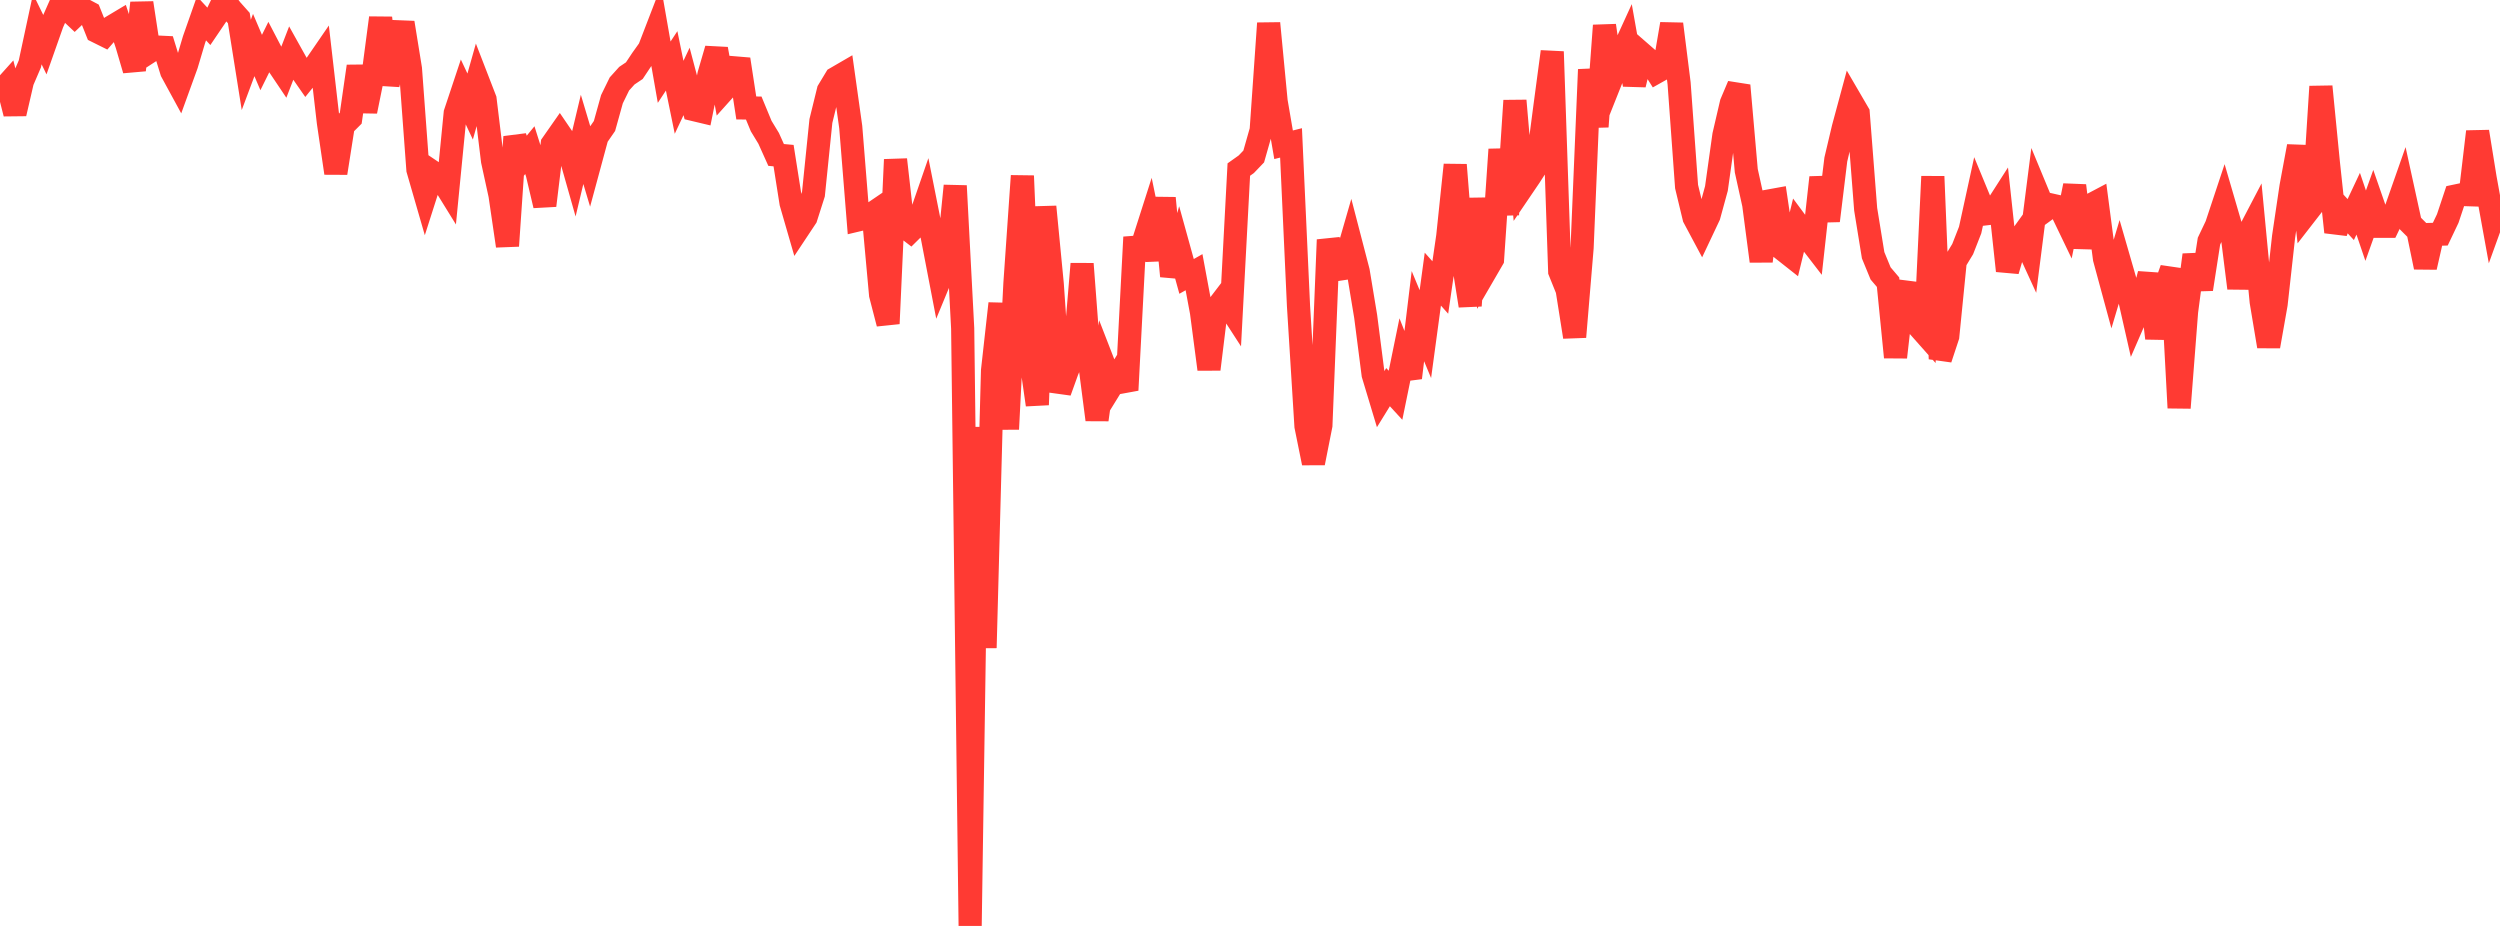 <?xml version="1.0" standalone="no"?>
<!DOCTYPE svg PUBLIC "-//W3C//DTD SVG 1.1//EN" "http://www.w3.org/Graphics/SVG/1.1/DTD/svg11.dtd">

<svg width="135" height="50" viewBox="0 0 135 50" preserveAspectRatio="none" 
  xmlns="http://www.w3.org/2000/svg"
  xmlns:xlink="http://www.w3.org/1999/xlink">


<polyline points="0.0, 5 0.403, 4.551 0.806, 6.134 1.209, 4.391 1.612, 3.452 2.015, 1.575 2.418, 2.4 2.821, 1.256 3.224, 0.344 3.627, 0.485 4.03, 0.864 4.433, 0.479 4.836, 0.693 5.239, 1.702 5.642, 1.902 6.045, 1.44 6.448, 1.199 6.851, 2.409 7.254, 3.782 7.657, 0.159 8.06, 2.801 8.463, 2.54 8.866, 2.559 9.269, 3.864 9.672, 4.604 10.075, 3.492 10.478, 2.138 10.881, 0.992 11.284, 1.429 11.687, 0.835 12.09, 0.0 12.493, 0.523 12.896, 0.975 13.299, 3.506 13.701, 2.432 14.104, 3.376 14.507, 2.561 14.91, 3.334 15.313, 3.934 15.716, 2.893 16.119, 3.616 16.522, 4.195 16.925, 3.695 17.328, 3.108 17.731, 6.601 18.134, 9.346 18.537, 6.785 18.94, 6.382 19.343, 3.581 19.746, 6.012 20.149, 4.024 20.552, 0.965 20.955, 4.56 21.358, 2.863 21.761, 1.226 22.164, 3.717 22.567, 9.161 22.97, 10.555 23.373, 9.294 23.776, 9.565 24.179, 10.217 24.582, 6.106 24.985, 4.895 25.388, 5.753 25.791, 4.325 26.194, 5.367 26.597, 8.685 27.0, 10.531 27.403, 13.279 27.806, 7.391 28.209, 8.6 28.612, 8.108 29.015, 9.389 29.418, 11.097 29.821, 7.777 30.224, 7.201 30.627, 7.793 31.03, 9.215 31.433, 7.527 31.836, 8.876 32.239, 7.387 32.642, 6.804 33.045, 5.357 33.448, 4.534 33.851, 4.087 34.254, 3.816 34.657, 3.21 35.06, 2.645 35.463, 1.599 35.866, 3.898 36.269, 3.287 36.672, 5.255 37.075, 4.397 37.478, 5.92 37.881, 6.016 38.284, 4.03 38.687, 2.645 39.09, 4.873 39.493, 4.424 39.896, 3.202 40.299, 5.83 40.701, 5.834 41.104, 6.808 41.507, 7.471 41.91, 8.367 42.313, 8.404 42.716, 10.959 43.119, 12.352 43.522, 11.745 43.925, 10.482 44.328, 6.535 44.731, 4.893 45.134, 4.224 45.537, 3.99 45.94, 6.862 46.343, 11.873 46.746, 11.777 47.149, 11.503 47.552, 15.92 47.955, 17.475 48.358, 8.618 48.761, 12.177 49.164, 12.487 49.567, 12.089 49.97, 10.923 50.373, 12.947 50.776, 15.043 51.179, 14.068 51.582, 10.035 51.985, 17.737 52.388, 50.0 52.791, 23.066 53.194, 34.984 53.597, 20.009 54.0, 16.391 54.403, 23.173 54.806, 15.307 55.209, 9.497 55.612, 19.047 56.015, 21.859 56.418, 11.164 56.821, 15.33 57.224, 21.15 57.627, 20.03 58.03, 19.057 58.433, 14.249 58.836, 19.556 59.239, 22.665 59.642, 19.763 60.045, 20.802 60.448, 20.149 60.851, 21.066 61.254, 13.357 61.657, 13.327 62.06, 12.066 62.463, 14.025 62.866, 10.697 63.269, 14.911 63.672, 13.469 64.075, 14.926 64.478, 14.698 64.881, 16.867 65.284, 19.94 65.687, 16.651 66.09, 16.123 66.493, 16.746 66.896, 9.156 67.299, 8.87 67.701, 8.45 68.104, 7.034 68.507, 1.256 68.91, 5.469 69.313, 7.818 69.716, 7.716 70.119, 16.519 70.522, 23.012 70.925, 25.003 71.328, 22.967 71.731, 12.949 72.134, 14.563 72.537, 14.502 72.94, 13.104 73.343, 14.654 73.746, 17.086 74.149, 20.222 74.552, 21.559 74.955, 20.906 75.358, 21.345 75.761, 19.376 76.164, 20.4 76.567, 17.073 76.97, 18.043 77.373, 15.073 77.776, 15.525 78.179, 12.756 78.582, 8.904 78.985, 13.978 79.388, 16.509 79.791, 10.722 80.194, 14.697 80.597, 14.003 81.0, 8.071 81.403, 11.586 81.806, 5.435 82.209, 10.12 82.612, 9.526 83.015, 8.9 83.418, 5.811 83.821, 2.79 84.224, 14.653 84.627, 15.653 85.03, 18.194 85.433, 13.379 85.836, 3.756 86.239, 6.838 86.642, 1.378 87.045, 4.2 87.448, 3.188 87.851, 2.306 88.254, 4.572 88.657, 2.896 89.06, 3.247 89.463, 3.885 89.866, 3.659 90.269, 1.296 90.672, 4.503 91.075, 10.075 91.478, 11.749 91.881, 12.504 92.284, 11.65 92.687, 10.179 93.09, 7.303 93.493, 5.57 93.896, 4.617 94.299, 9.217 94.701, 11.038 95.104, 14.103 95.507, 10.856 95.91, 10.783 96.313, 13.504 96.716, 13.822 97.119, 12.165 97.522, 12.709 97.925, 13.232 98.328, 9.586 98.731, 11.92 99.134, 8.614 99.537, 6.911 99.94, 5.418 100.343, 6.109 100.746, 11.299 101.149, 13.783 101.552, 14.764 101.955, 15.238 102.358, 19.29 102.761, 15.751 103.164, 15.802 103.567, 17.588 103.97, 18.042 104.373, 9.53 104.776, 19.377 105.179, 18.159 105.582, 14.114 105.985, 13.451 106.388, 12.421 106.791, 10.574 107.194, 11.551 107.597, 11.504 108.0, 10.875 108.403, 14.623 108.806, 13.246 109.209, 12.687 109.612, 13.565 110.015, 10.404 110.418, 11.377 110.821, 11.083 111.224, 11.174 111.627, 12.012 112.03, 10.023 112.433, 13.365 112.836, 11.106 113.239, 10.893 113.642, 13.966 114.045, 15.451 114.448, 14.101 114.851, 15.497 115.254, 17.274 115.657, 16.347 116.06, 14.795 116.463, 18.266 116.866, 15.654 117.269, 14.523 117.672, 22.023 118.075, 16.827 118.478, 13.766 118.881, 15.616 119.284, 13.024 119.687, 12.177 120.09, 10.963 120.493, 12.343 120.896, 15.559 121.299, 12.831 121.701, 12.062 122.104, 16.288 122.507, 18.703 122.91, 16.422 123.313, 12.787 123.716, 10.072 124.119, 7.9 124.522, 11.54 124.925, 11.021 125.328, 4.674 125.731, 8.775 126.134, 12.532 126.537, 11.42 126.94, 11.857 127.343, 11.001 127.746, 12.187 128.149, 11.058 128.552, 12.22 128.955, 12.219 129.358, 11.378 129.761, 10.23 130.164, 12.073 130.567, 12.476 130.97, 14.429 131.373, 12.657 131.776, 12.645 132.179, 11.799 132.582, 10.589 132.985, 10.504 133.388, 10.517 133.791, 7.11 134.194, 9.601 134.597, 11.822 135.0, 10.706" fill="none" stroke="#ff3a33" stroke-width="1.25"/>

</svg>
